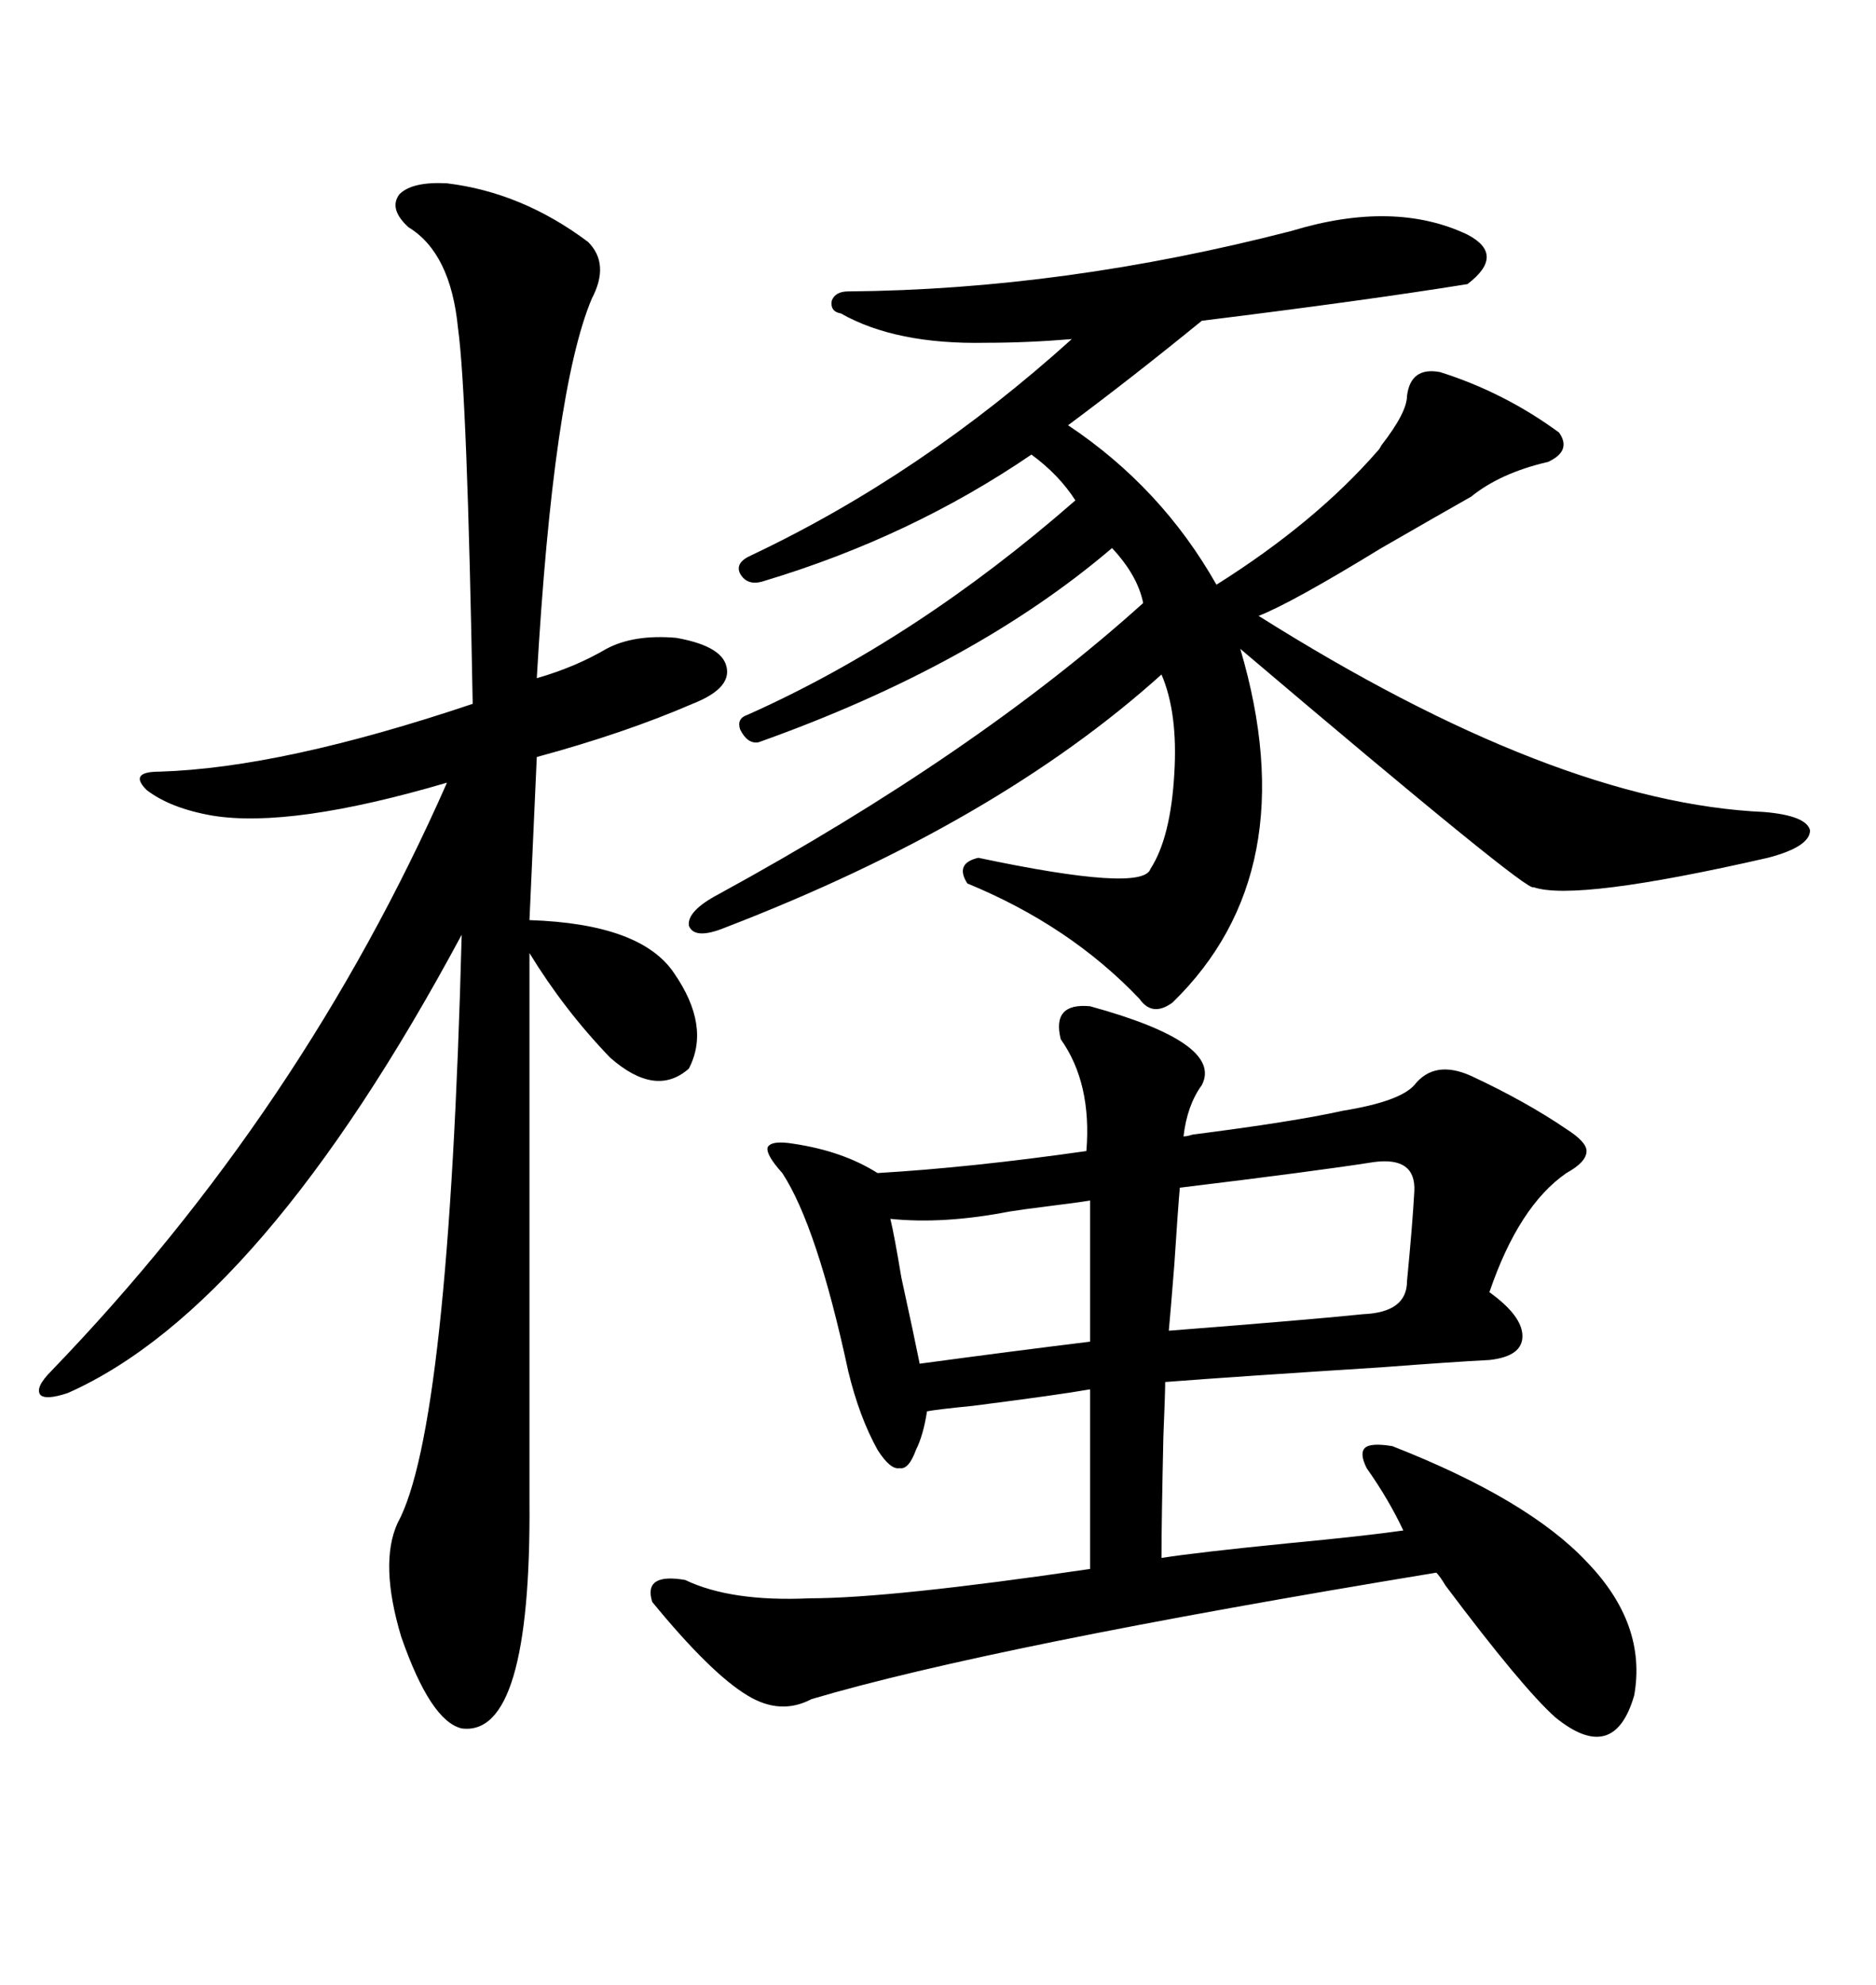 <svg xmlns="http://www.w3.org/2000/svg" xmlns:xlink="http://www.w3.org/1999/xlink" width="300" height="317.285"><path d="M174.32 160.84L174.32 160.84Q195.70 166.70 192.19 173.44L192.19 173.44Q189.84 176.66 189.26 181.64L189.26 181.64Q189.84 181.64 190.72 181.35L190.72 181.35Q206.84 179.30 214.75 177.54L214.75 177.54Q223.83 176.07 226.17 173.44L226.17 173.44Q229.39 169.34 235.25 171.97L235.25 171.97Q244.04 176.07 250.49 180.47L250.49 180.47Q253.71 182.52 253.71 183.98L253.71 183.98Q253.71 185.74 250.49 187.50L250.49 187.50Q242.87 192.77 238.18 206.54L238.18 206.54Q243.46 210.35 243.46 213.57L243.46 213.57Q243.46 216.80 238.18 217.38L238.18 217.38Q232.32 217.68 220.90 218.55L220.90 218.55Q197.75 220.02 186.33 220.90L186.33 220.90Q186.33 222.66 186.04 229.69L186.04 229.69Q185.74 243.16 185.74 249.02L185.74 249.02Q191.31 248.14 205.96 246.68L205.96 246.68Q218.26 245.51 224.41 244.63L224.41 244.63Q222.07 239.65 218.55 234.67L218.55 234.67Q217.38 232.32 218.26 231.45L218.26 231.45Q219.14 230.57 222.66 231.15L222.66 231.15Q244.34 239.65 253.71 249.61L253.71 249.61Q263.38 259.57 261.33 271.00L261.33 271.00Q258.11 282.13 248.73 274.51L248.73 274.51Q243.46 269.82 231.15 253.42L231.15 253.42Q230.27 251.95 229.69 251.37L229.69 251.37Q158.50 263.09 129.79 271.58L129.79 271.58Q124.80 274.22 119.53 271.00L119.53 271.00Q113.67 267.48 104.30 256.05L104.30 256.05Q102.83 251.37 109.57 252.54L109.57 252.54Q116.89 256.05 129.49 255.47L129.49 255.47Q142.38 255.47 174.32 250.78L174.32 250.78L174.32 222.07Q169.34 222.95 155.57 224.71L155.57 224.71Q149.71 225.29 148.24 225.59L148.24 225.59Q147.66 229.39 146.48 231.74L146.48 231.74Q145.31 234.96 143.85 234.67L143.85 234.67Q142.38 234.96 140.33 231.74L140.33 231.74Q137.40 226.46 135.64 219.14L135.64 219.14Q130.66 196.00 125.10 187.50L125.10 187.50Q122.46 184.57 122.75 183.40L122.75 183.40Q123.34 182.23 126.86 182.81L126.86 182.81Q134.77 183.98 140.33 187.50L140.33 187.50Q155.27 186.62 173.73 183.98L173.73 183.98Q174.61 173.14 169.63 166.11L169.63 166.11Q168.16 160.25 174.32 160.84ZM206.54 36.91L206.54 36.91Q222.95 31.93 234.67 37.50L234.67 37.50Q240.82 40.72 234.67 45.41L234.67 45.41Q218.26 48.05 192.19 51.27L192.19 51.27Q181.05 60.35 170.80 67.97L170.80 67.97Q185.74 77.93 194.53 93.46L194.53 93.46Q210.35 83.50 220.31 72.07L220.31 72.07Q220.61 71.78 220.90 71.19L220.90 71.19Q225 65.92 225 63.28L225 63.28Q225.59 58.59 230.27 59.47L230.27 59.47Q240.53 62.70 249.32 69.14L249.32 69.14Q251.37 72.07 247.56 73.83L247.56 73.83Q239.94 75.59 235.25 79.39L235.25 79.39Q230.57 82.03 220.90 87.60L220.90 87.60Q206.54 96.39 201.27 98.44L201.27 98.44Q248.73 128.32 282.13 129.79L282.13 129.79Q288.87 130.37 289.45 132.71L289.45 132.71Q289.45 135.35 282.71 137.11L282.71 137.11Q251.95 144.14 245.21 141.80L245.21 141.80Q244.63 142.97 198.34 103.71L198.34 103.71Q208.89 139.45 187.50 160.25L187.50 160.25Q184.28 162.60 182.23 159.67L182.23 159.67Q171.09 147.95 154.69 141.21L154.69 141.21Q152.64 137.99 156.45 137.11L156.45 137.11Q182.81 142.68 183.98 138.87L183.98 138.87Q187.21 133.89 187.79 123.63L187.79 123.63Q188.38 113.96 185.74 107.81L185.74 107.81Q159.38 131.54 116.02 148.24L116.02 148.24Q111.04 150.29 110.16 147.95L110.16 147.95Q109.86 145.61 114.84 142.97L114.84 142.97Q156.15 120.41 182.81 96.39L182.81 96.39Q181.93 91.99 177.83 87.60L177.83 87.60Q155.86 106.35 121.29 118.65L121.29 118.65Q119.53 118.95 118.36 116.60L118.36 116.60Q117.77 114.84 119.53 114.26L119.53 114.26Q146.48 102.25 171.97 79.98L171.97 79.98Q169.34 75.88 164.94 72.66L164.94 72.66Q145.61 85.84 122.17 92.87L122.17 92.87Q119.53 93.75 118.36 91.70L118.36 91.70Q117.48 89.94 120.12 88.77L120.12 88.77Q147.36 75.88 171.39 54.20L171.39 54.20Q164.36 54.79 157.62 54.79L157.62 54.79Q143.26 55.08 134.47 50.10L134.47 50.10Q132.71 49.80 133.01 48.05L133.01 48.05Q133.59 46.58 135.64 46.58L135.64 46.58Q170.21 46.29 206.54 36.91ZM71.48 29.30L71.48 29.30Q83.50 30.76 94.04 38.67L94.04 38.67Q97.56 42.19 94.63 47.75L94.63 47.75Q88.48 62.40 85.84 108.40L85.84 108.40Q91.99 106.64 96.97 103.71L96.97 103.71Q101.37 101.37 108.11 101.95L108.11 101.95Q114.84 103.13 116.02 106.05L116.02 106.05Q117.48 109.86 110.74 112.50L110.74 112.50Q99.90 117.19 85.84 121.00L85.84 121.00L84.67 147.07Q102.54 147.66 107.81 155.57L107.81 155.57Q113.67 164.06 110.16 170.80L110.16 170.80Q104.88 175.49 97.56 169.04L97.56 169.04Q90.23 161.43 84.67 152.34L84.67 152.34L84.67 239.94Q84.96 277.73 73.83 276.27L73.83 276.27Q68.85 275.10 64.16 261.62L64.16 261.62Q60.64 249.90 63.57 243.46L63.57 243.46Q71.78 228.52 73.83 149.41L73.83 149.41Q41.89 208.89 10.84 222.66L10.84 222.66Q7.32 223.83 6.45 222.95L6.45 222.95Q5.57 221.78 8.20 219.14L8.20 219.14Q48.34 177.54 71.48 125.10L71.48 125.10Q46.58 132.42 33.98 130.37L33.98 130.37Q27.25 129.20 23.44 126.27L23.44 126.27Q20.51 123.34 25.49 123.34L25.49 123.34Q45.12 122.75 75.59 112.50L75.59 112.50Q74.71 62.99 73.24 52.44L73.24 52.44Q72.07 40.43 65.33 36.33L65.33 36.33Q62.11 33.40 63.87 31.05L63.87 31.05Q65.92 29.00 71.48 29.30ZM219.73 185.74L219.73 185.74Q210.35 187.21 188.67 189.84L188.67 189.84Q188.38 193.07 187.79 202.15L187.79 202.15Q187.21 209.47 186.91 212.70L186.91 212.70Q209.47 210.94 217.97 210.06L217.97 210.06Q225 209.77 225 204.79L225 204.79Q225.88 195.70 226.17 190.43L226.17 190.43Q226.46 184.86 219.73 185.74ZM174.32 214.45L174.32 191.89Q172.56 192.19 167.87 192.77L167.87 192.77Q163.18 193.36 161.43 193.65L161.43 193.65Q150.88 195.70 142.38 194.82L142.38 194.82Q142.97 197.17 144.14 204.20L144.14 204.20Q146.19 213.57 147.07 217.97L147.07 217.97Q162.30 215.92 174.32 214.45L174.32 214.45Z"/></svg>